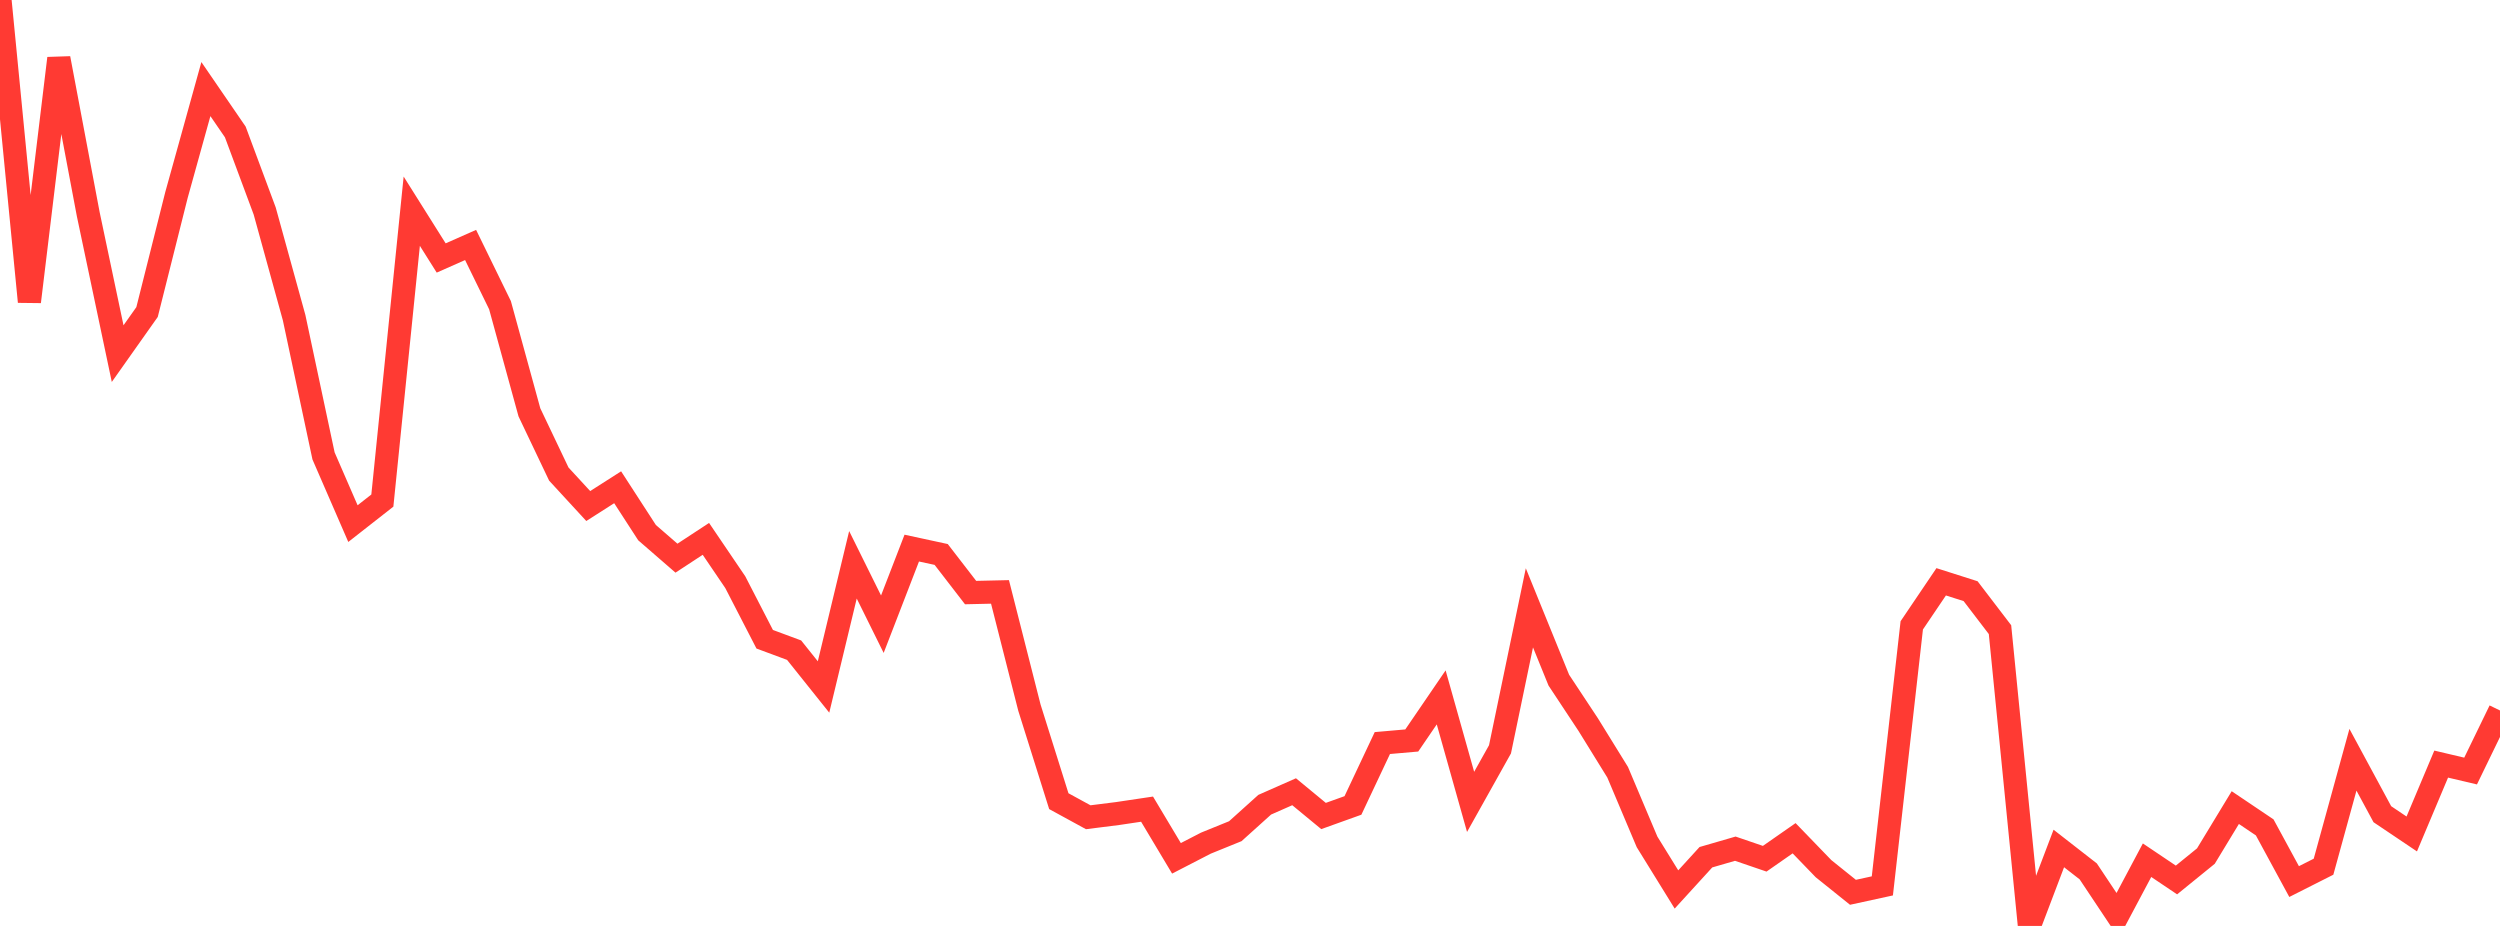 <?xml version="1.0" standalone="no"?>
<!DOCTYPE svg PUBLIC "-//W3C//DTD SVG 1.1//EN" "http://www.w3.org/Graphics/SVG/1.1/DTD/svg11.dtd">

<svg width="135" height="50" viewBox="0 0 135 50" preserveAspectRatio="none" 
  xmlns="http://www.w3.org/2000/svg"
  xmlns:xlink="http://www.w3.org/1999/xlink">


<polyline points="0.0, 0.0 1.588, 16.294 3.176, 3.149 4.765, 11.565 6.353, 19.096 7.941, 16.85 9.529, 10.531 11.118, 4.811 12.706, 7.126 14.294, 11.395 15.882, 17.152 17.471, 24.619 19.059, 28.275 20.647, 27.031 22.235, 11.405 23.824, 13.931 25.412, 13.228 27.0, 16.48 28.588, 22.266 30.176, 25.6 31.765, 27.326 33.353, 26.312 34.941, 28.763 36.529, 30.141 38.118, 29.099 39.706, 31.44 41.294, 34.519 42.882, 35.109 44.471, 37.097 46.059, 30.499 47.647, 33.707 49.235, 29.597 50.824, 29.941 52.412, 31.999 54.0, 31.963 55.588, 38.211 57.176, 43.263 58.765, 44.131 60.353, 43.931 61.941, 43.694 63.529, 46.35 65.118, 45.53 66.706, 44.885 68.294, 43.455 69.882, 42.754 71.471, 44.064 73.059, 43.494 74.647, 40.125 76.235, 39.986 77.824, 37.659 79.412, 43.301 81.0, 40.463 82.588, 32.823 84.176, 36.728 85.765, 39.132 87.353, 41.702 88.941, 45.462 90.529, 48.031 92.118, 46.29 93.706, 45.829 95.294, 46.372 96.882, 45.265 98.471, 46.909 100.059, 48.184 101.647, 47.838 103.235, 33.769 104.824, 31.417 106.412, 31.923 108.0, 34.001 109.588, 50.0 111.176, 45.818 112.765, 47.055 114.353, 49.439 115.941, 46.451 117.529, 47.519 119.118, 46.228 120.706, 43.61 122.294, 44.679 123.882, 47.605 125.471, 46.802 127.059, 41.027 128.647, 43.967 130.235, 45.034 131.824, 41.261 133.412, 41.636 135.0, 38.366" fill="none" stroke="#ff3a33" stroke-width="1.25"/>

</svg>